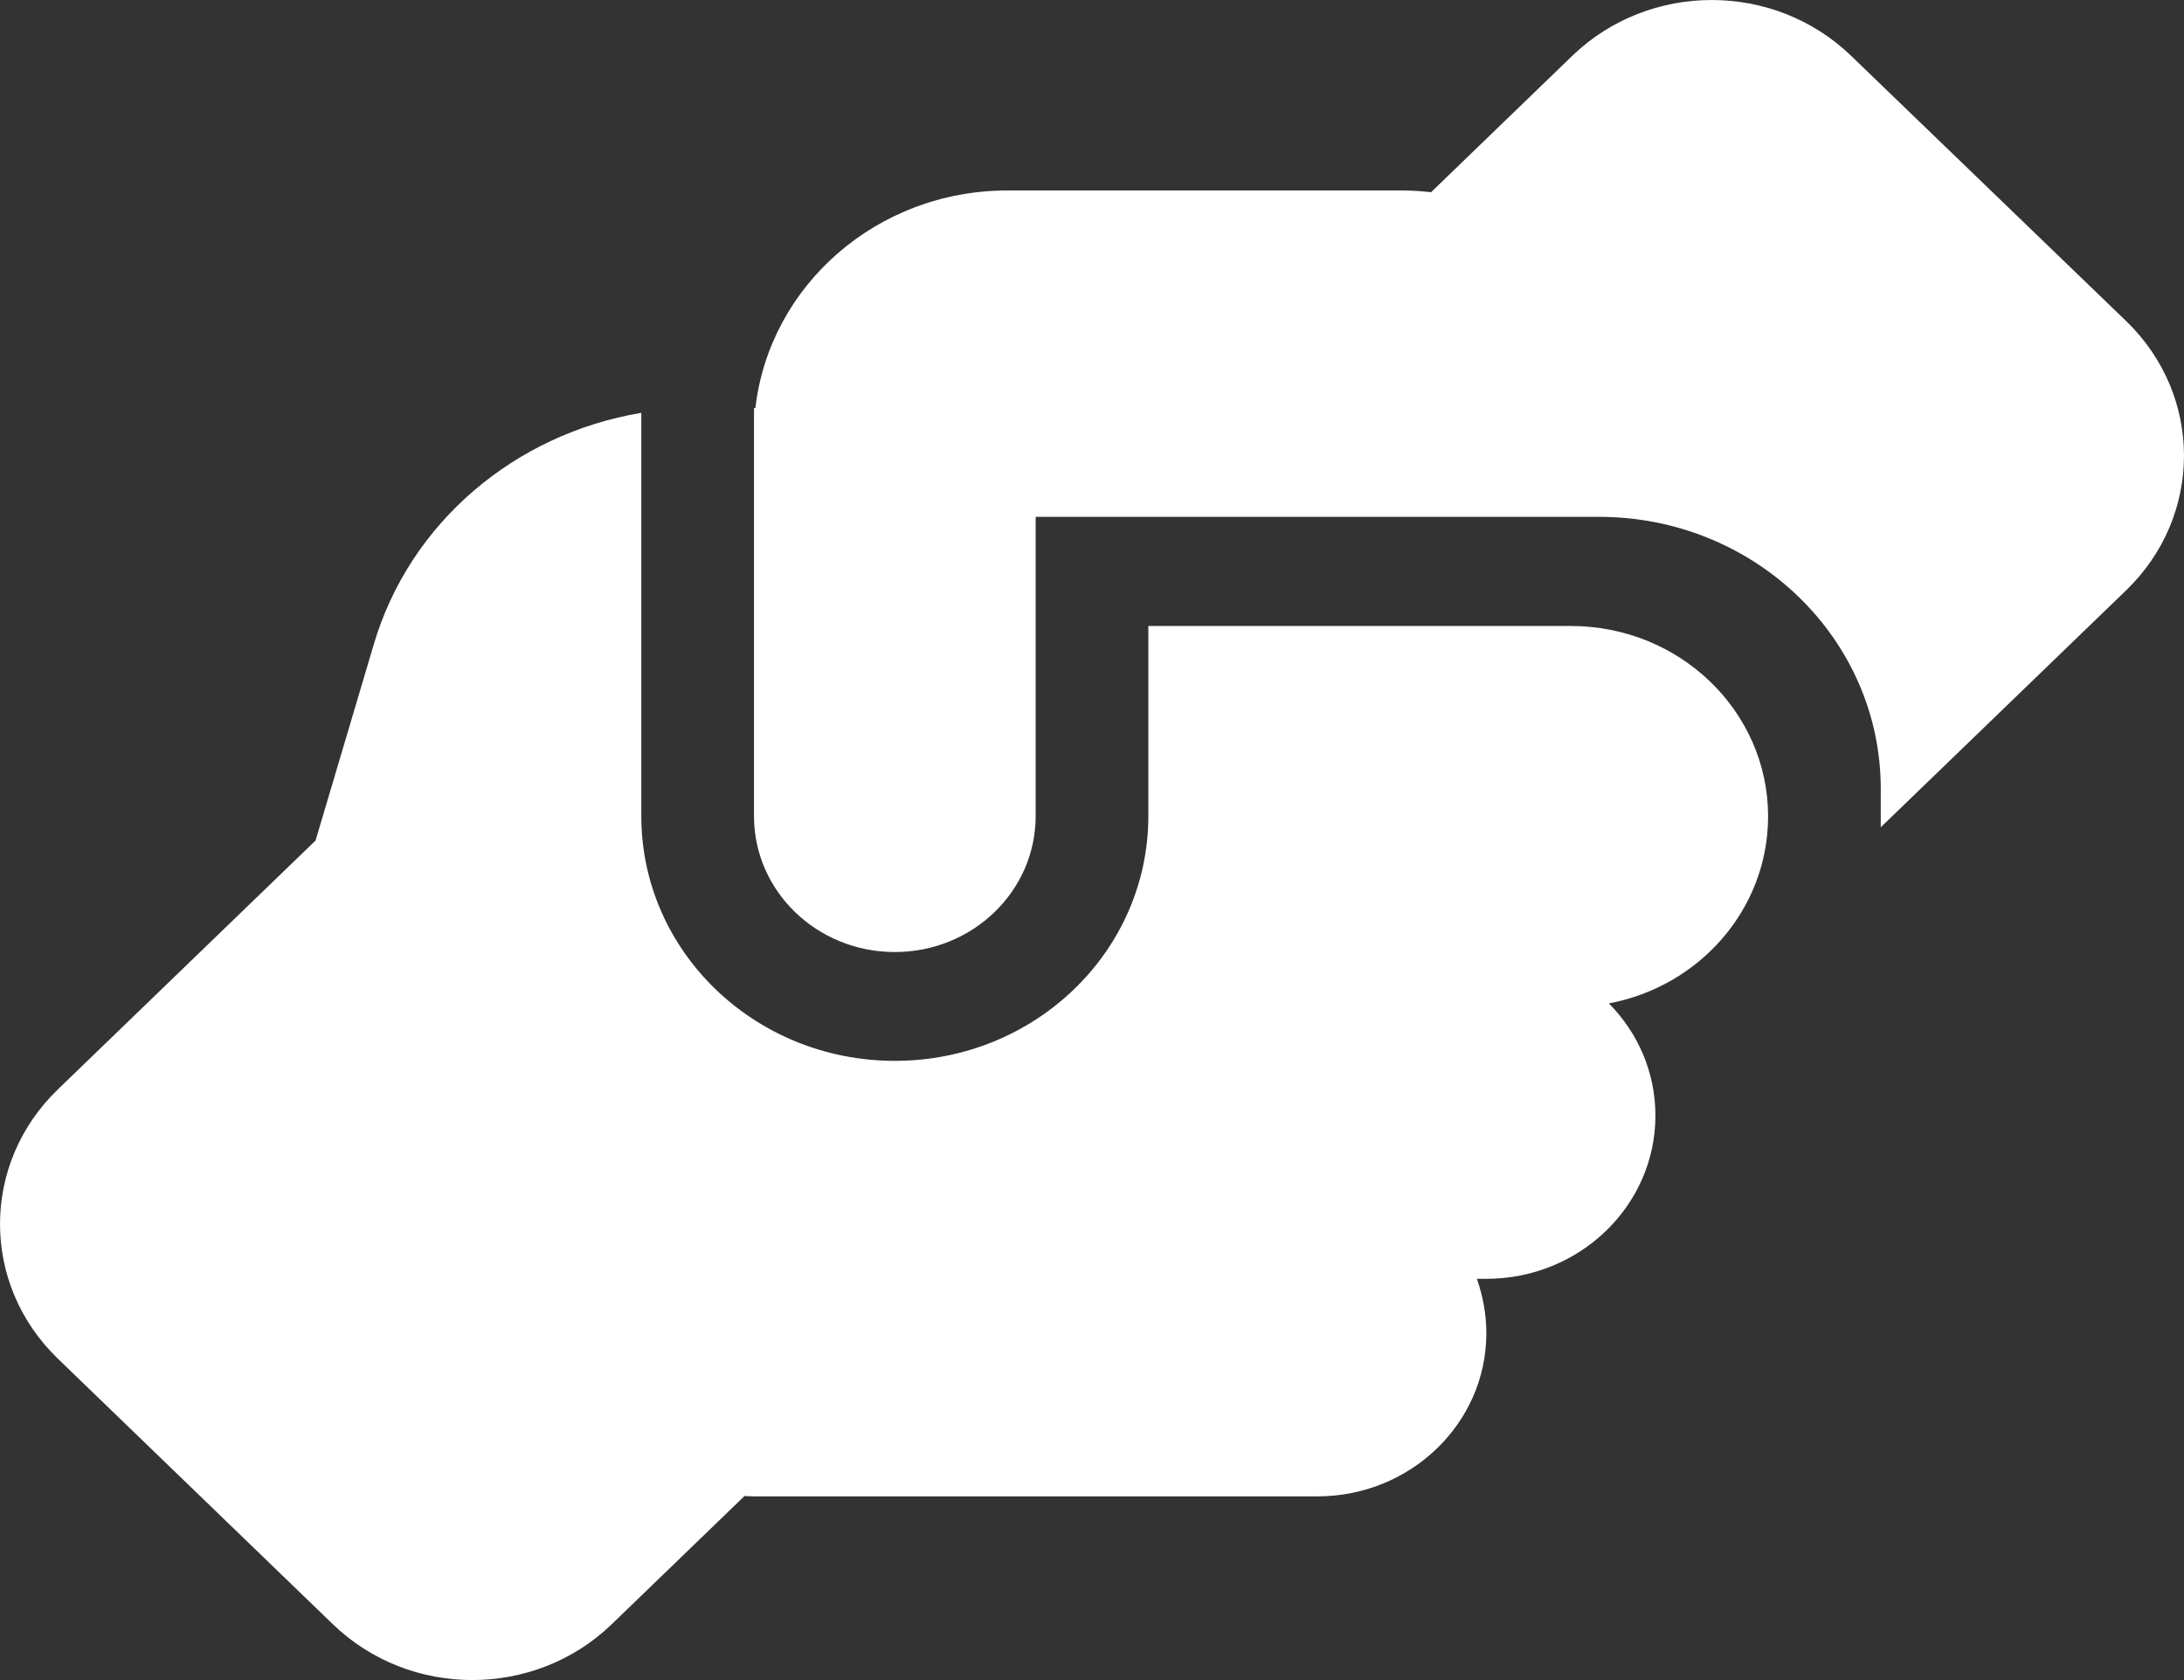 <svg width="39" height="30" viewBox="0 0 39 30" fill="none" xmlns="http://www.w3.org/2000/svg">
<rect x="0" y="0" width="39" height="30" fill="#333333" stroke="none"/>
<path d="M33.585 14.572V14.772L37.967 10.541C39.344 9.211 39.344 7.062 37.967 5.733L33.056 0.997C31.679 -0.332 29.454 -0.332 28.076 0.997L25.555 3.432C25.385 3.413 25.209 3.401 25.033 3.401H17.991C15.658 3.401 13.74 5.101 13.489 7.287H13.464V14.572C13.464 15.914 14.589 17 15.979 17C17.368 17 18.494 15.914 18.494 14.572V10.201V10.195V9.229H19.5H28.051C28.051 9.229 28.051 9.229 28.058 9.229H28.554C31.334 9.229 33.585 11.403 33.585 14.086V14.572ZM20.506 11.172V14.572C20.506 16.988 18.481 18.943 15.979 18.943C13.476 18.943 11.452 16.988 11.452 14.572V7.372C9.194 7.748 7.314 9.333 6.673 11.512L5.635 15.009L1.033 19.453C-0.344 20.783 -0.344 22.932 1.033 24.261L5.944 29.003C7.321 30.332 9.546 30.332 10.924 29.003L13.294 26.714C13.351 26.714 13.407 26.72 13.464 26.72H23.524C25.19 26.72 26.542 25.415 26.542 23.806C26.542 23.466 26.479 23.138 26.373 22.835H26.542C28.209 22.835 29.561 21.529 29.561 19.921C29.561 19.143 29.246 18.439 28.73 17.917C30.346 17.614 31.566 16.241 31.573 14.59V14.566C31.566 12.696 29.994 11.178 28.051 11.178H20.506V11.172Z" fill="white"/>
</svg>
